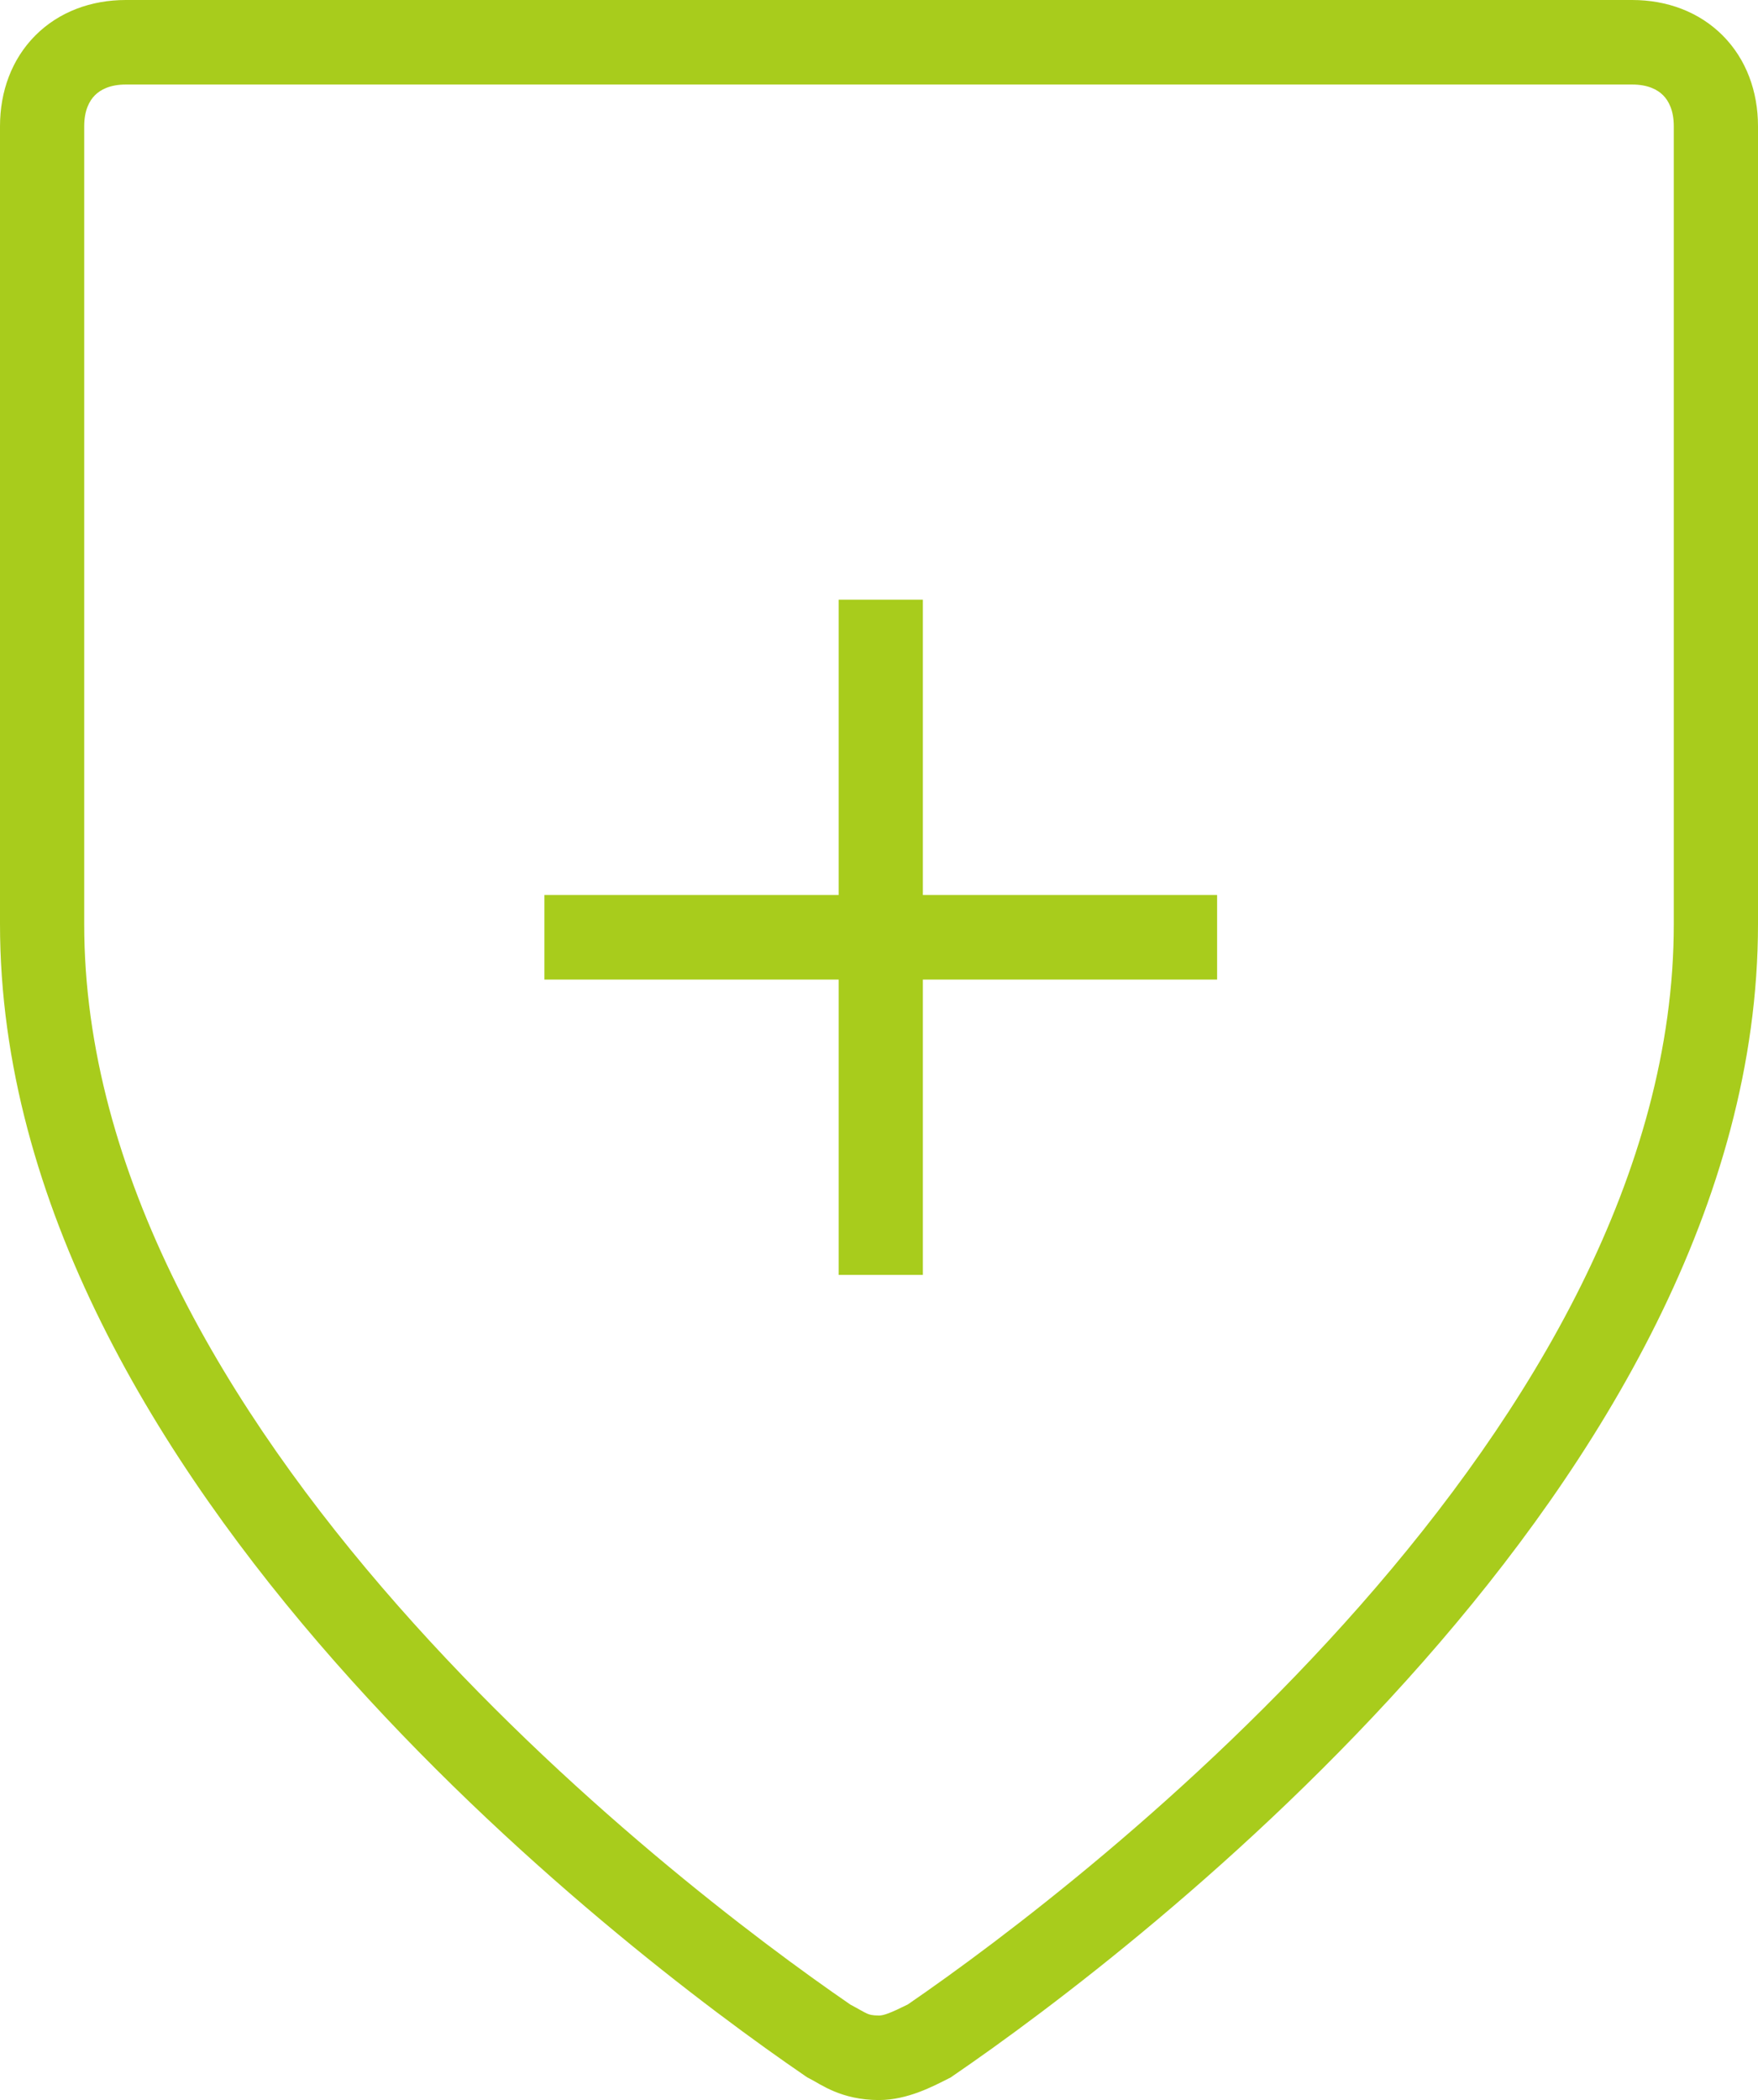<svg width="67" height="80" viewBox="0 0 67 80" fill="none" xmlns="http://www.w3.org/2000/svg">
<path d="M63.791 4.81C63.791 4.216 63.6 3.846 63.384 3.629C63.167 3.411 62.798 3.22 62.206 3.22H4.794C4.202 3.22 3.833 3.411 3.617 3.629C3.4 3.846 3.209 4.216 3.209 4.81V35.201C3.209 44.686 8.636 53.749 15.167 61.168C21.616 68.494 28.932 73.978 32.412 76.365C32.568 76.447 32.706 76.526 32.8 76.578C32.928 76.649 32.997 76.685 33.056 76.71C33.125 76.74 33.227 76.78 33.5 76.78C33.678 76.78 33.94 76.686 34.598 76.358C38.082 73.968 45.39 68.487 51.833 61.168C58.364 53.749 63.791 44.687 63.791 35.201V4.81ZM35.172 22.844V34.095H46.386V37.316H35.172V48.567H31.962V37.316H20.748V34.095H31.962V22.844H35.172ZM67 35.201C67 45.87 60.944 55.683 54.239 63.3C47.499 70.956 39.886 76.64 36.318 79.079L36.23 79.14L36.134 79.188C35.586 79.464 34.592 80 33.5 80C32.054 80 31.268 79.39 30.866 79.188L30.771 79.14L30.682 79.079C27.114 76.64 19.501 70.956 12.762 63.3C6.056 55.683 0 45.87 0 35.201V4.81C0 3.484 0.447 2.254 1.347 1.351C2.247 0.449 3.473 0 4.794 0H62.206C63.527 0 64.753 0.449 65.653 1.351C66.553 2.254 67 3.484 67 4.81V35.201Z" fill="#A8CC1C"/>
</svg>

